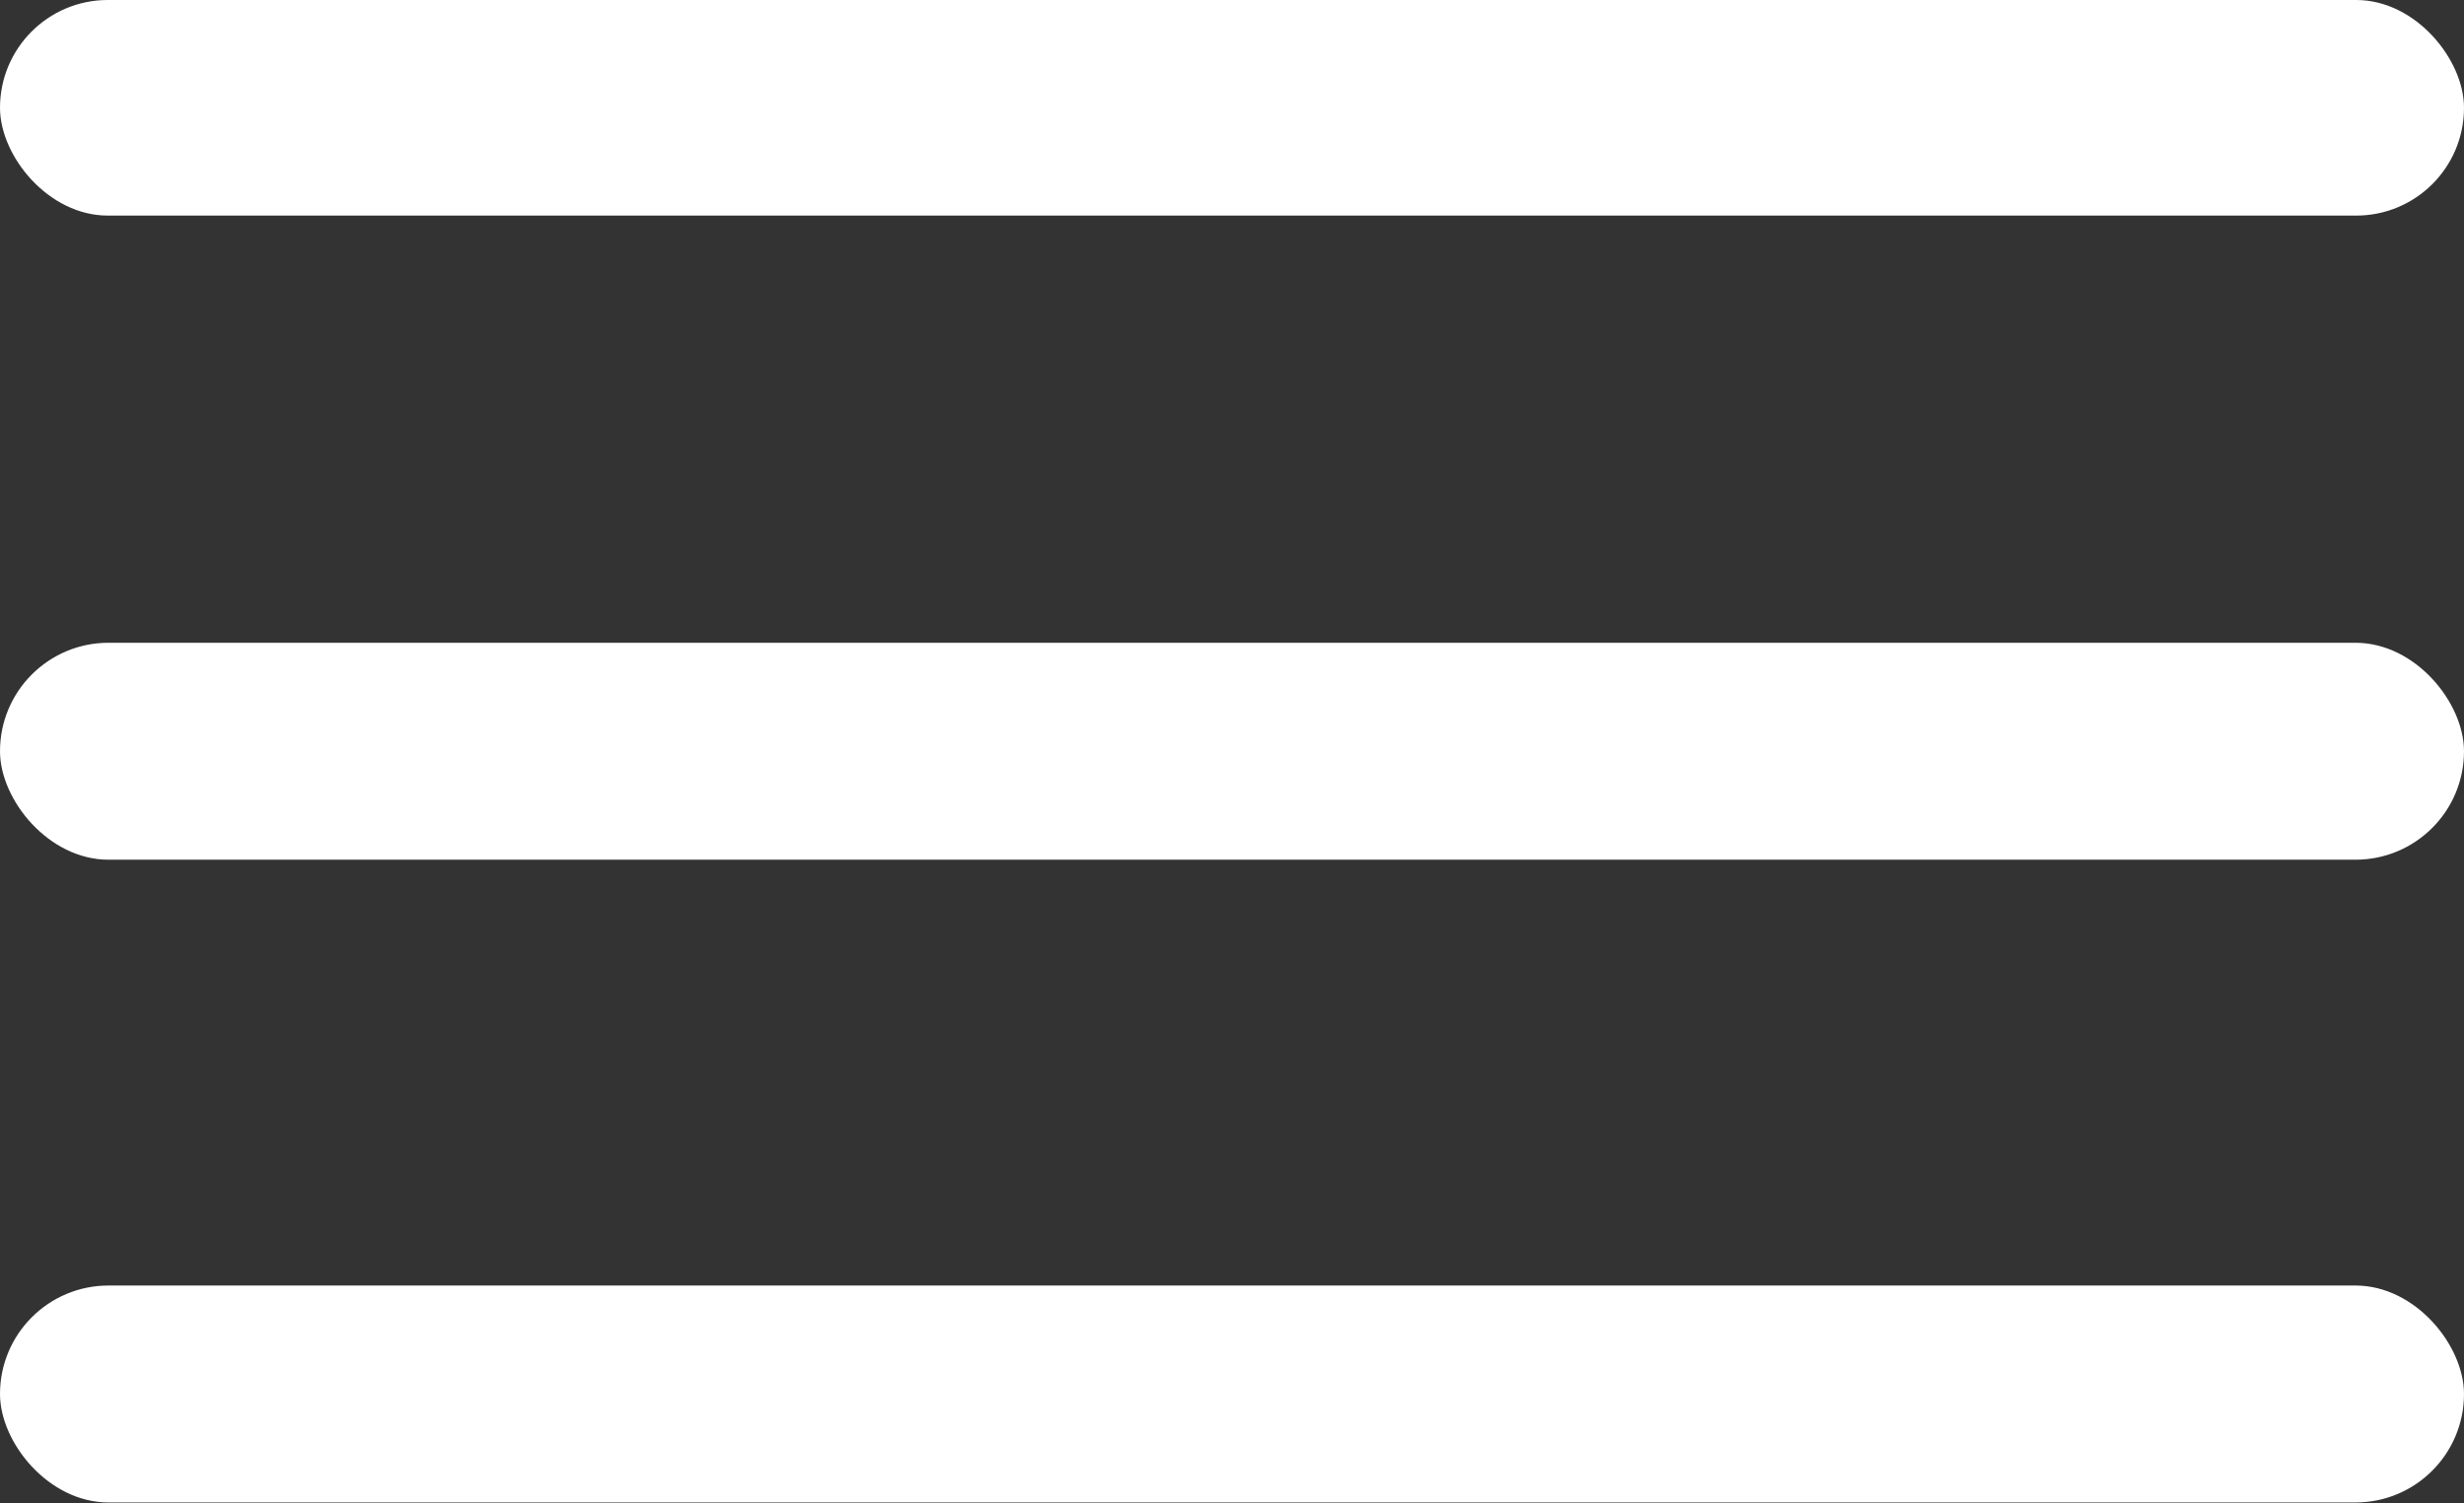<?xml version="1.0" encoding="UTF-8"?> <svg xmlns="http://www.w3.org/2000/svg" width="400" height="244" viewBox="0 0 400 244" fill="none"><rect x="0" y="0" width="400" height="244" fill="#333333" stroke="none"/> <rect width="400" height="35" rx="17.5" fill="white"></rect> <rect y="104.348" width="400" height="35.219" rx="17.609" fill="white"></rect> <rect y="208.695" width="400" height="35.219" rx="17.609" fill="white"></rect> </svg> 